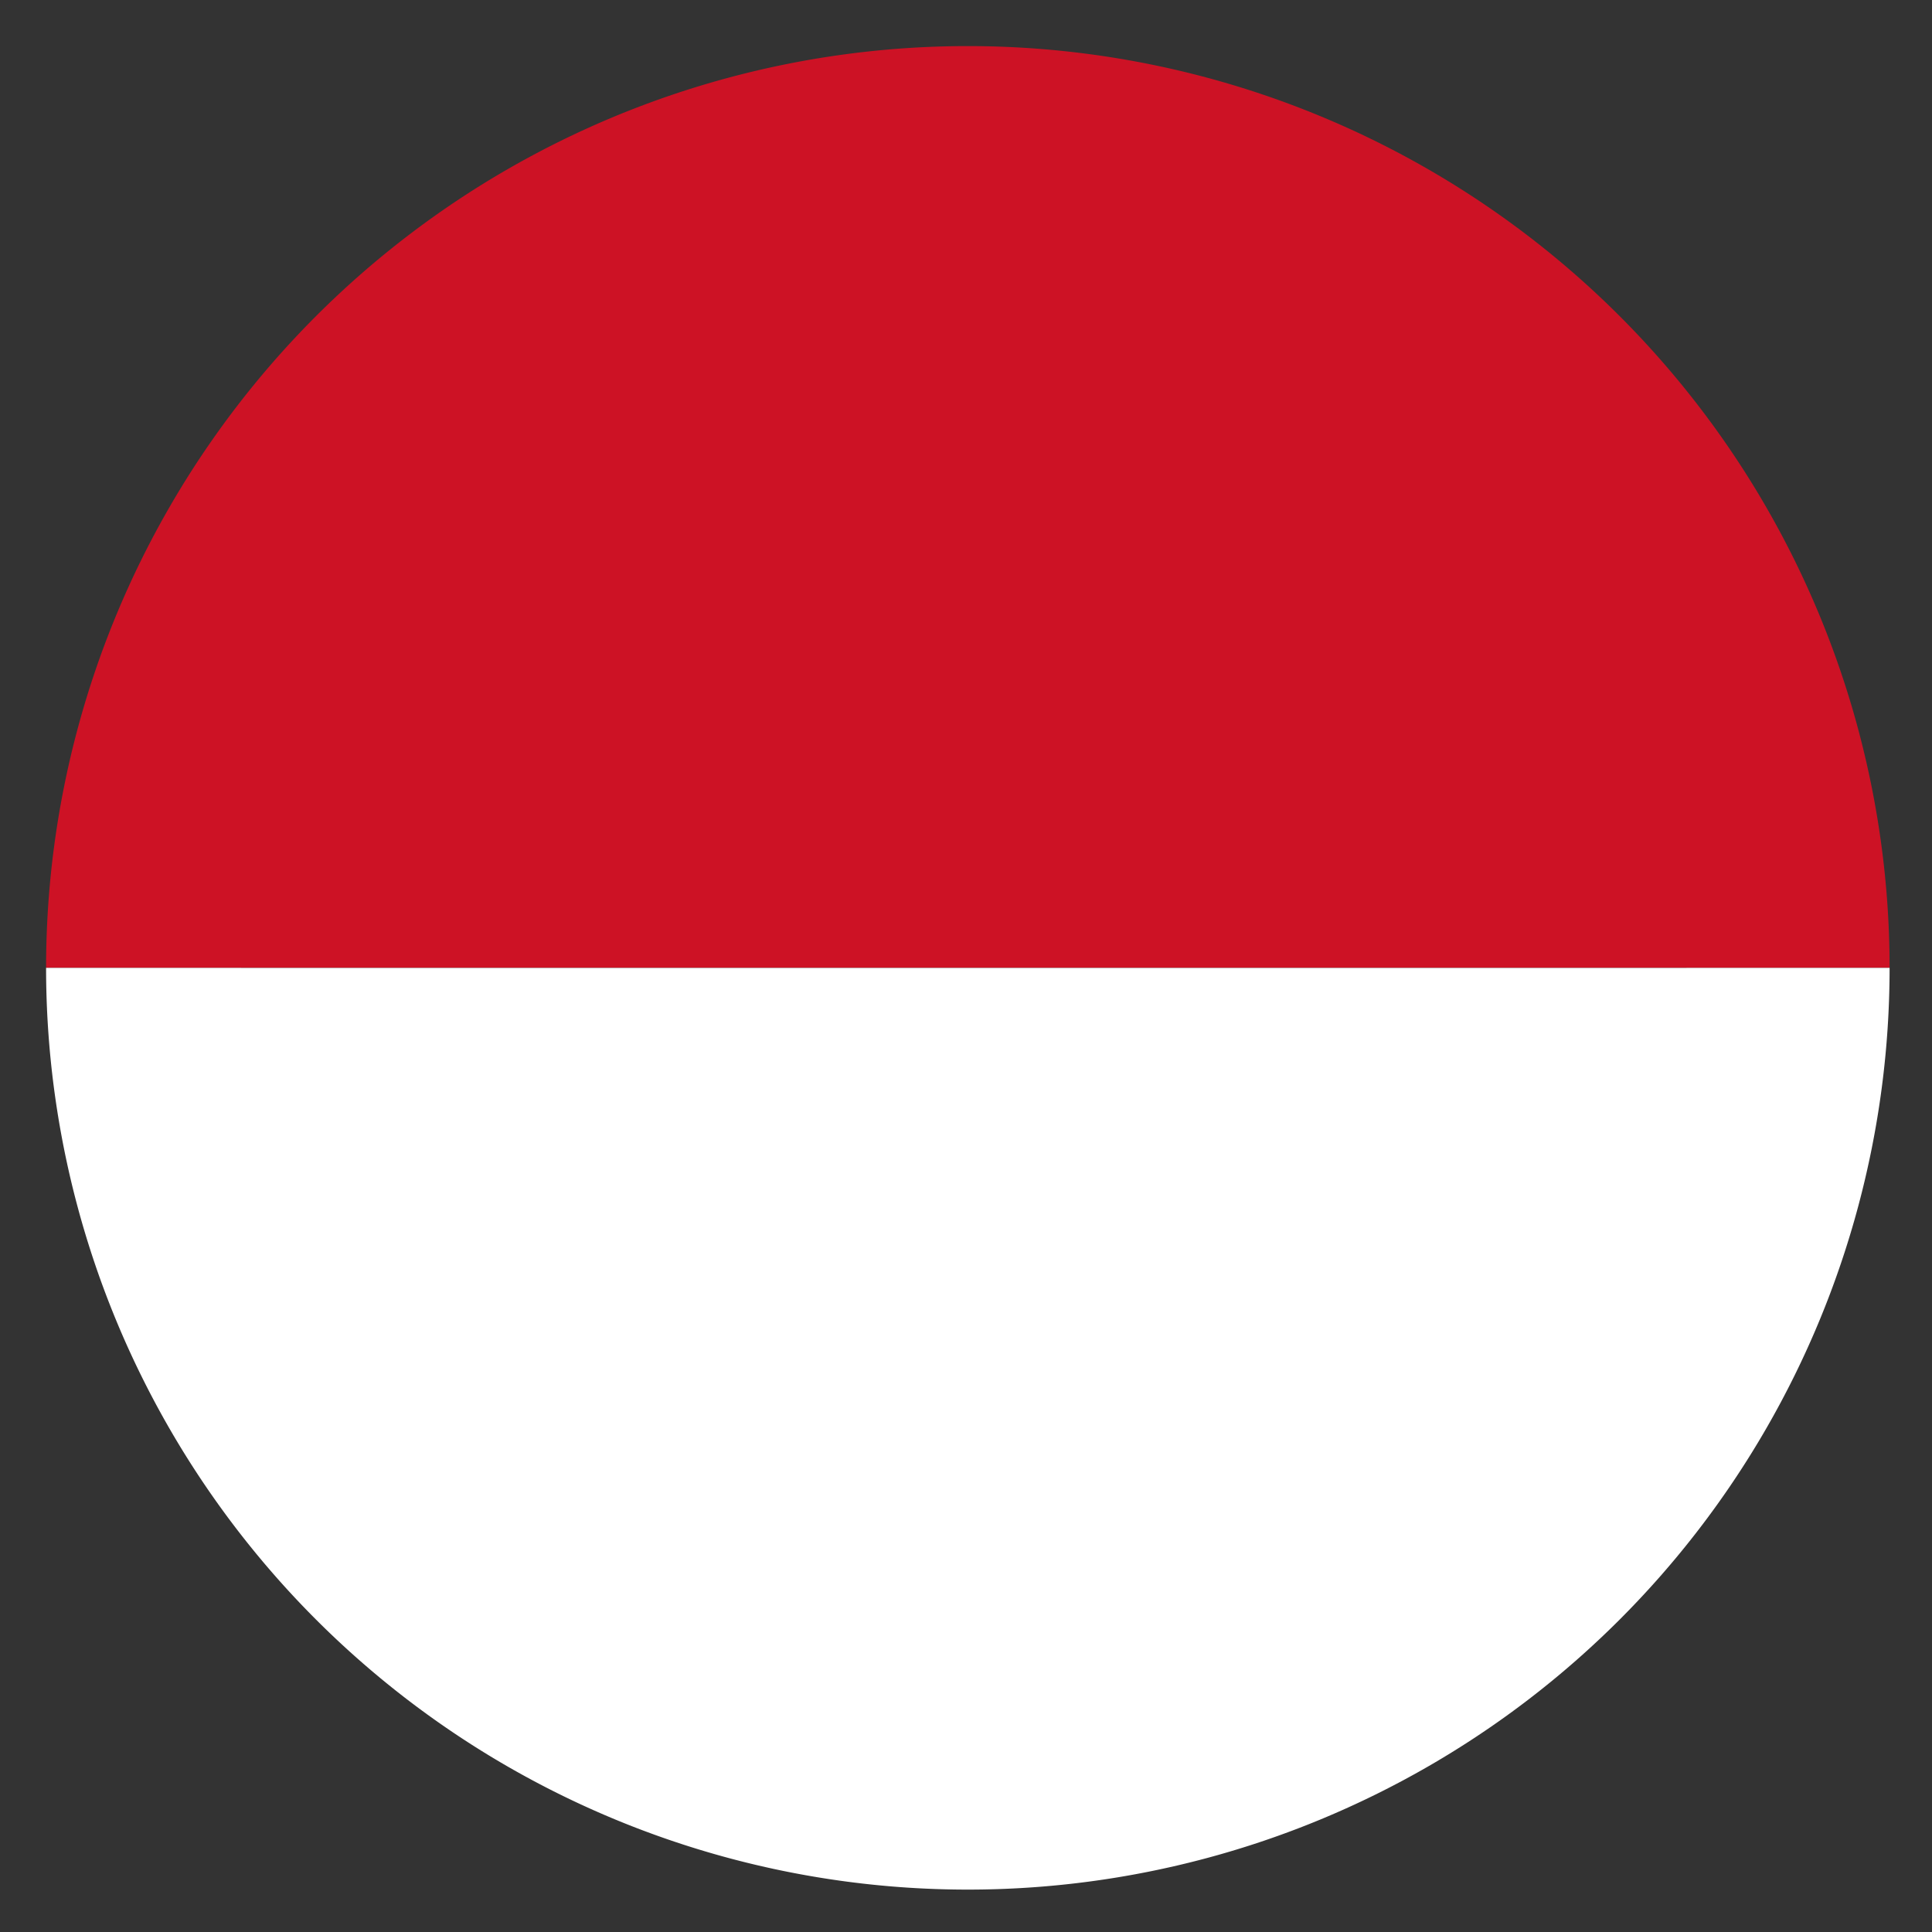 <svg id="Layer_1" data-name="Layer 1" xmlns="http://www.w3.org/2000/svg" viewBox="0 0 41.92 41.92"><rect x="0" y="0" width="41.92" height="41.92" fill="#333333" stroke="none"/><defs><style>.cls-1{fill:#cd1225;}.cls-2{fill:#fff;}.cls-3{fill:none;}</style></defs><path d="M31.44,10.6c6.5,6.49,7.06,16.49,1.26,22.29s-15.8,5.24-22.29-1.26S3.35,15.14,9.15,9.34,24.94,4.1,31.44,10.6Z"/><path class="cls-1" d="M21,1A20,20,0,0,0,1,21H41A20,20,0,0,0,21,1Z"/><path class="cls-2" d="M21,41A20,20,0,0,0,41,21H1A20,20,0,0,0,21,41Z"/><circle class="cls-3" cx="20.96" cy="20.96" r="20.83"/></svg>